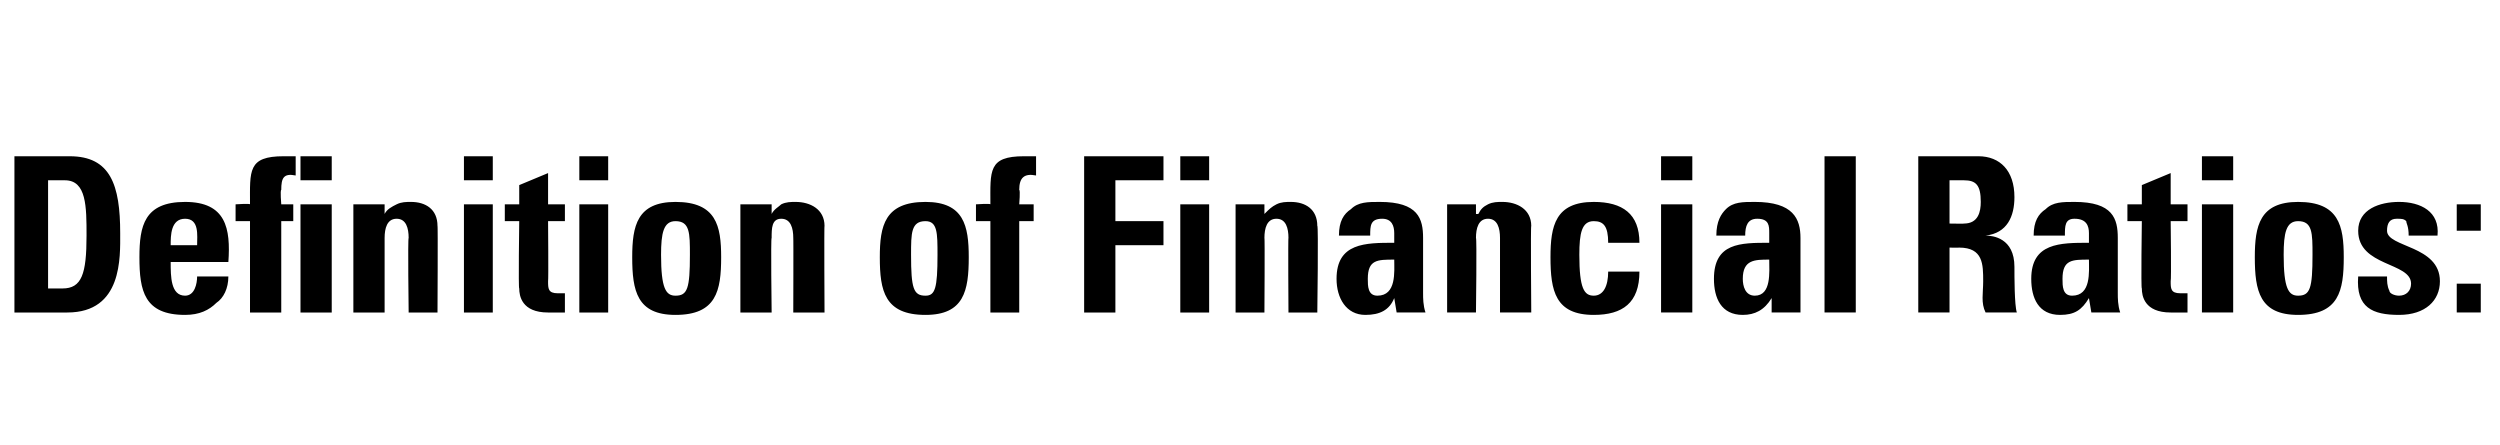 <?xml version="1.0" standalone="no"?><!DOCTYPE svg PUBLIC "-//W3C//DTD SVG 1.1//EN" "http://www.w3.org/Graphics/SVG/1.1/DTD/svg11.dtd"><svg xmlns="http://www.w3.org/2000/svg" version="1.1" width="104px" height="18.5px" viewBox="0 -1 104 18.5" style="top:-1px"><desc>Definition of Financial Ratios:</desc><defs/><g id="Polygon30149"><path d="m2 11c0 0 .61 0 .6 0c.8 0 1-.6 1-2.2c0-1.2 0-2.3-.9-2.3c-.05 0-.7 0-.7 0l0 4.5zm-1.4-5.5c0 0 2.26 0 2.3 0c1.7 0 2.1 1.2 2.1 3.2c0 1 .1 3.3-2.2 3.3c.01 0-2.2 0-2.2 0l0-6.5zm7.6 3.7c0-.4.1-1.1-.5-1.1c-.6 0-.6.7-.6 1.1c0 0 1.1 0 1.1 0zm-1.1.7c0 .6 0 1.4.6 1.4c.4 0 .5-.5.5-.8c0 0 1.3 0 1.3 0c0 .5-.2.9-.5 1.1c-.3.3-.7.5-1.3.5c-1.7 0-1.9-1-1.9-2.4c0-1.3.2-2.3 1.9-2.3c1.7 0 1.9 1.1 1.8 2.5c0 0-2.4 0-2.4 0zm6.7 2.1l-1.3 0l0-4.5l1.3 0l0 4.5zm0-6.5l0 1l-1.3 0l0-1l1.3 0zm-1.5.8c-.5-.1-.6.1-.6.6c-.05.01 0 .6 0 .6l.5 0l0 .7l-.5 0l0 3.8l-1.3 0l0-3.8l-.6 0l0-.7c0 0 .6-.04.6 0c0-1.4-.1-2 1.4-2c.2 0 .3 0 .5 0c0 0 0 .8 0 .8zm3.7 1.6c0 0 .02.01 0 0c.1-.2.3-.3.5-.4c.2-.1.4-.1.6-.1c.6 0 1.1.3 1.1 1c.02-.05 0 3.6 0 3.6l-1.2 0c0 0-.04-3.13 0-3.1c0-.4-.1-.8-.5-.8c-.4 0-.5.4-.5.8c0-.03 0 3.1 0 3.1l-1.3 0l0-4.5l1.3 0l0 .4zm4.5 4.1l-1.2 0l0-4.5l1.2 0l0 4.5zm0-6.5l0 1l-1.2 0l0-1l1.2 0zm.5 2l.6 0l0-.8l1.2-.5l0 1.3l.7 0l0 .7l-.7 0c0 0 .02 2.47 0 2.5c0 .3 0 .5.4.5c.1 0 .2 0 .3 0c0 0 0 .8 0 .8c-.2 0-.4 0-.7 0c-1.1 0-1.2-.7-1.2-1c-.04.04 0-2.8 0-2.8l-.6 0l0-.7zm4.3 4.5l-1.2 0l0-4.5l1.2 0l0 4.5zm0-6.5l0 1l-1.2 0l0-1l1.2 0zm3.4 4.1c0-.9 0-1.4-.6-1.4c-.5 0-.6.5-.6 1.4c0 1.4.2 1.7.6 1.7c.5 0 .6-.3.6-1.7zm-2.4.1c0-1.3.2-2.3 1.8-2.3c1.7 0 1.9 1 1.9 2.3c0 1.4-.2 2.4-1.9 2.4c-1.6 0-1.8-1-1.8-2.4zm5.8-1.8c0 0-.02.01 0 0c.1-.2.3-.3.4-.4c.2-.1.4-.1.6-.1c.6 0 1.2.3 1.2 1c-.02-.05 0 3.6 0 3.6l-1.3 0c0 0 .01-3.13 0-3.1c0-.4-.1-.8-.5-.8c-.4 0-.4.4-.4.8c-.04-.03 0 3.1 0 3.1l-1.3 0l0-4.5l1.3 0l0 .4zm6.9 1.7c0-.9 0-1.4-.5-1.4c-.6 0-.6.5-.6 1.4c0 1.4.1 1.7.6 1.7c.4 0 .5-.3.5-1.7zm-2.4.1c0-1.3.2-2.3 1.9-2.3c1.6 0 1.8 1 1.8 2.3c0 1.4-.2 2.4-1.8 2.4c-1.7 0-1.9-1-1.9-2.4zm6.5-3.4c-.5-.1-.7.1-.7.6c.05.01 0 .6 0 .6l.6 0l0 .7l-.6 0l0 3.8l-1.2 0l0-3.8l-.6 0l0-.7c0 0 .59-.04.6 0c0-1.4-.1-2 1.4-2c.2 0 .3 0 .5 0c0 0 0 .8 0 .8zm2 5.7l0-6.5l3.3 0l0 1l-2 0l0 1.7l2 0l0 1l-2 0l0 2.8l-1.3 0zm5.2 0l-1.2 0l0-4.5l1.2 0l0 4.5zm0-6.5l0 1l-1.2 0l0-1l1.2 0zm2.3 2.4c0 0 .04.01 0 0c.2-.2.3-.3.5-.4c.2-.1.4-.1.6-.1c.6 0 1.1.3 1.1 1c.05-.05 0 3.6 0 3.6l-1.2 0c0 0-.02-3.13 0-3.1c0-.4-.1-.8-.5-.8c-.4 0-.5.4-.5.8c.02-.03 0 3.1 0 3.1l-1.2 0l0-4.5l1.2 0l0 .4zm4.3 2.7c0 .3 0 .7.4.7c.8 0 .7-1 .7-1.5c-.7 0-1.1 0-1.1.8zm2.3.6c0 .2 0 .5.1.8c-.03 0-1.2 0-1.2 0l-.1-.6c0 0 .02 0 0 0c-.2.5-.6.7-1.2.7c-.8 0-1.2-.7-1.2-1.5c0-1.5 1.2-1.5 2.4-1.5c0 0 0-.4 0-.4c0-.3-.1-.6-.5-.6c-.5 0-.5.3-.5.7c0 0-1.3 0-1.3 0c0-.6.2-.9.5-1.1c.3-.3.7-.3 1.2-.3c1.6 0 1.8.7 1.8 1.5c0 0 0 2.3 0 2.3zm2.2-3.3c0 0 .06.01.1 0c.1-.2.2-.3.4-.4c.2-.1.4-.1.6-.1c.6 0 1.2.3 1.2 1c-.03-.05 0 3.6 0 3.6l-1.3 0c0 0 0-3.13 0-3.1c0-.4-.1-.8-.5-.8c-.4 0-.5.4-.5.8c.04-.03 0 3.1 0 3.1l-1.2 0l0-4.5l1.2 0l0 .4zm5.5 1.2c0-.7-.2-.9-.6-.9c-.5 0-.6.5-.6 1.4c0 1.4.2 1.7.6 1.7c.4 0 .6-.4.6-1c0 0 1.3 0 1.3 0c0 1.3-.7 1.8-1.9 1.8c-1.6 0-1.8-1-1.8-2.4c0-1.3.2-2.3 1.8-2.3c1.2 0 1.9.5 1.9 1.7c0 0-1.3 0-1.3 0zm3.5 2.9l-1.3 0l0-4.5l1.3 0l0 4.5zm0-6.5l0 1l-1.3 0l0-1l1.3 0zm2.1 5.1c0 .3.1.7.5.7c.7 0 .6-1 .6-1.5c-.6 0-1.1 0-1.1.8zm2.4.6c0 .2 0 .5 0 .8c.02 0-1.2 0-1.2 0l0-.6c0 0-.03 0 0 0c-.3.5-.7.7-1.2.7c-.9 0-1.2-.7-1.2-1.5c0-1.5 1.1-1.5 2.3-1.5c0 0 0-.4 0-.4c0-.3 0-.6-.5-.6c-.4 0-.5.3-.5.7c0 0-1.2 0-1.2 0c0-.6.2-.9.4-1.1c.3-.3.7-.3 1.2-.3c1.6 0 1.9.7 1.9 1.5c0 0 0 2.3 0 2.3zm2.3-5.7l0 6.5l-1.3 0l0-6.5l1.3 0zm3.9 2.8c0 0 .64.01.6 0c.6 0 .7-.5.7-.9c0-.7-.2-.9-.7-.9c.04 0-.6 0-.6 0l0 1.8zm0 3.7l-1.3 0l0-6.5c0 0 2.49 0 2.5 0c.9 0 1.5.6 1.5 1.7c0 .8-.3 1.5-1.2 1.6c0 0 0 0 0 0c.3 0 1.2.1 1.2 1.3c0 .4 0 1.6.1 1.9c0 0-1.3 0-1.3 0c-.2-.4-.1-.8-.1-1.3c0-.7 0-1.4-1-1.4c-.02.01-.4 0-.4 0l0 2.7zm4.7-1.4c0 .3 0 .7.4.7c.8 0 .7-1 .7-1.5c-.7 0-1.1 0-1.1.8zm2.3.6c0 .2 0 .5.1.8c-.04 0-1.2 0-1.2 0l-.1-.6c0 0 .01 0 0 0c-.3.5-.6.7-1.2.7c-.9 0-1.2-.7-1.2-1.5c0-1.5 1.2-1.5 2.4-1.5c0 0 0-.4 0-.4c0-.3-.1-.6-.6-.6c-.4 0-.4.3-.4.7c0 0-1.3 0-1.3 0c0-.6.2-.9.5-1.1c.3-.3.7-.3 1.2-.3c1.6 0 1.8.7 1.8 1.5c0 0 0 2.3 0 2.3zm.4-3.7l.6 0l0-.8l1.2-.5l0 1.3l.7 0l0 .7l-.7 0c0 0 .03 2.47 0 2.5c0 .3 0 .5.4.5c.1 0 .2 0 .3 0c0 0 0 .8 0 .8c-.2 0-.4 0-.7 0c-1.1 0-1.2-.7-1.2-1c-.04.04 0-2.8 0-2.8l-.6 0l0-.7zm4.4 4.5l-1.3 0l0-4.5l1.3 0l0 4.5zm0-6.5l0 1l-1.3 0l0-1l1.3 0zm3.3 4.1c0-.9 0-1.4-.6-1.4c-.5 0-.6.5-.6 1.4c0 1.4.2 1.7.6 1.7c.5 0 .6-.3.6-1.7zm-2.4.1c0-1.3.2-2.3 1.8-2.3c1.7 0 1.9 1 1.9 2.3c0 1.4-.2 2.4-1.9 2.4c-1.6 0-1.8-1-1.8-2.4zm5.5.8c0 .2 0 .4.1.6c0 .1.2.2.4.2c.3 0 .5-.2.5-.5c0-.9-2.2-.7-2.2-2.2c0-.9.9-1.2 1.7-1.2c.9 0 1.7.4 1.6 1.4c0 0-1.2 0-1.2 0c0-.4-.1-.5-.1-.6c-.1-.1-.2-.1-.4-.1c-.3 0-.4.2-.4.5c0 .7 2.2.6 2.2 2.1c0 .8-.6 1.4-1.7 1.4c-1.1 0-1.8-.3-1.7-1.6c0 0 1.2 0 1.2 0zm3.9-3l0 1.1l-1 0l0-1.1l1 0zm0 4.5l-1 0l0-1.2l1 0l0 1.2z" stroke="none" fill="#000"/></g></svg>